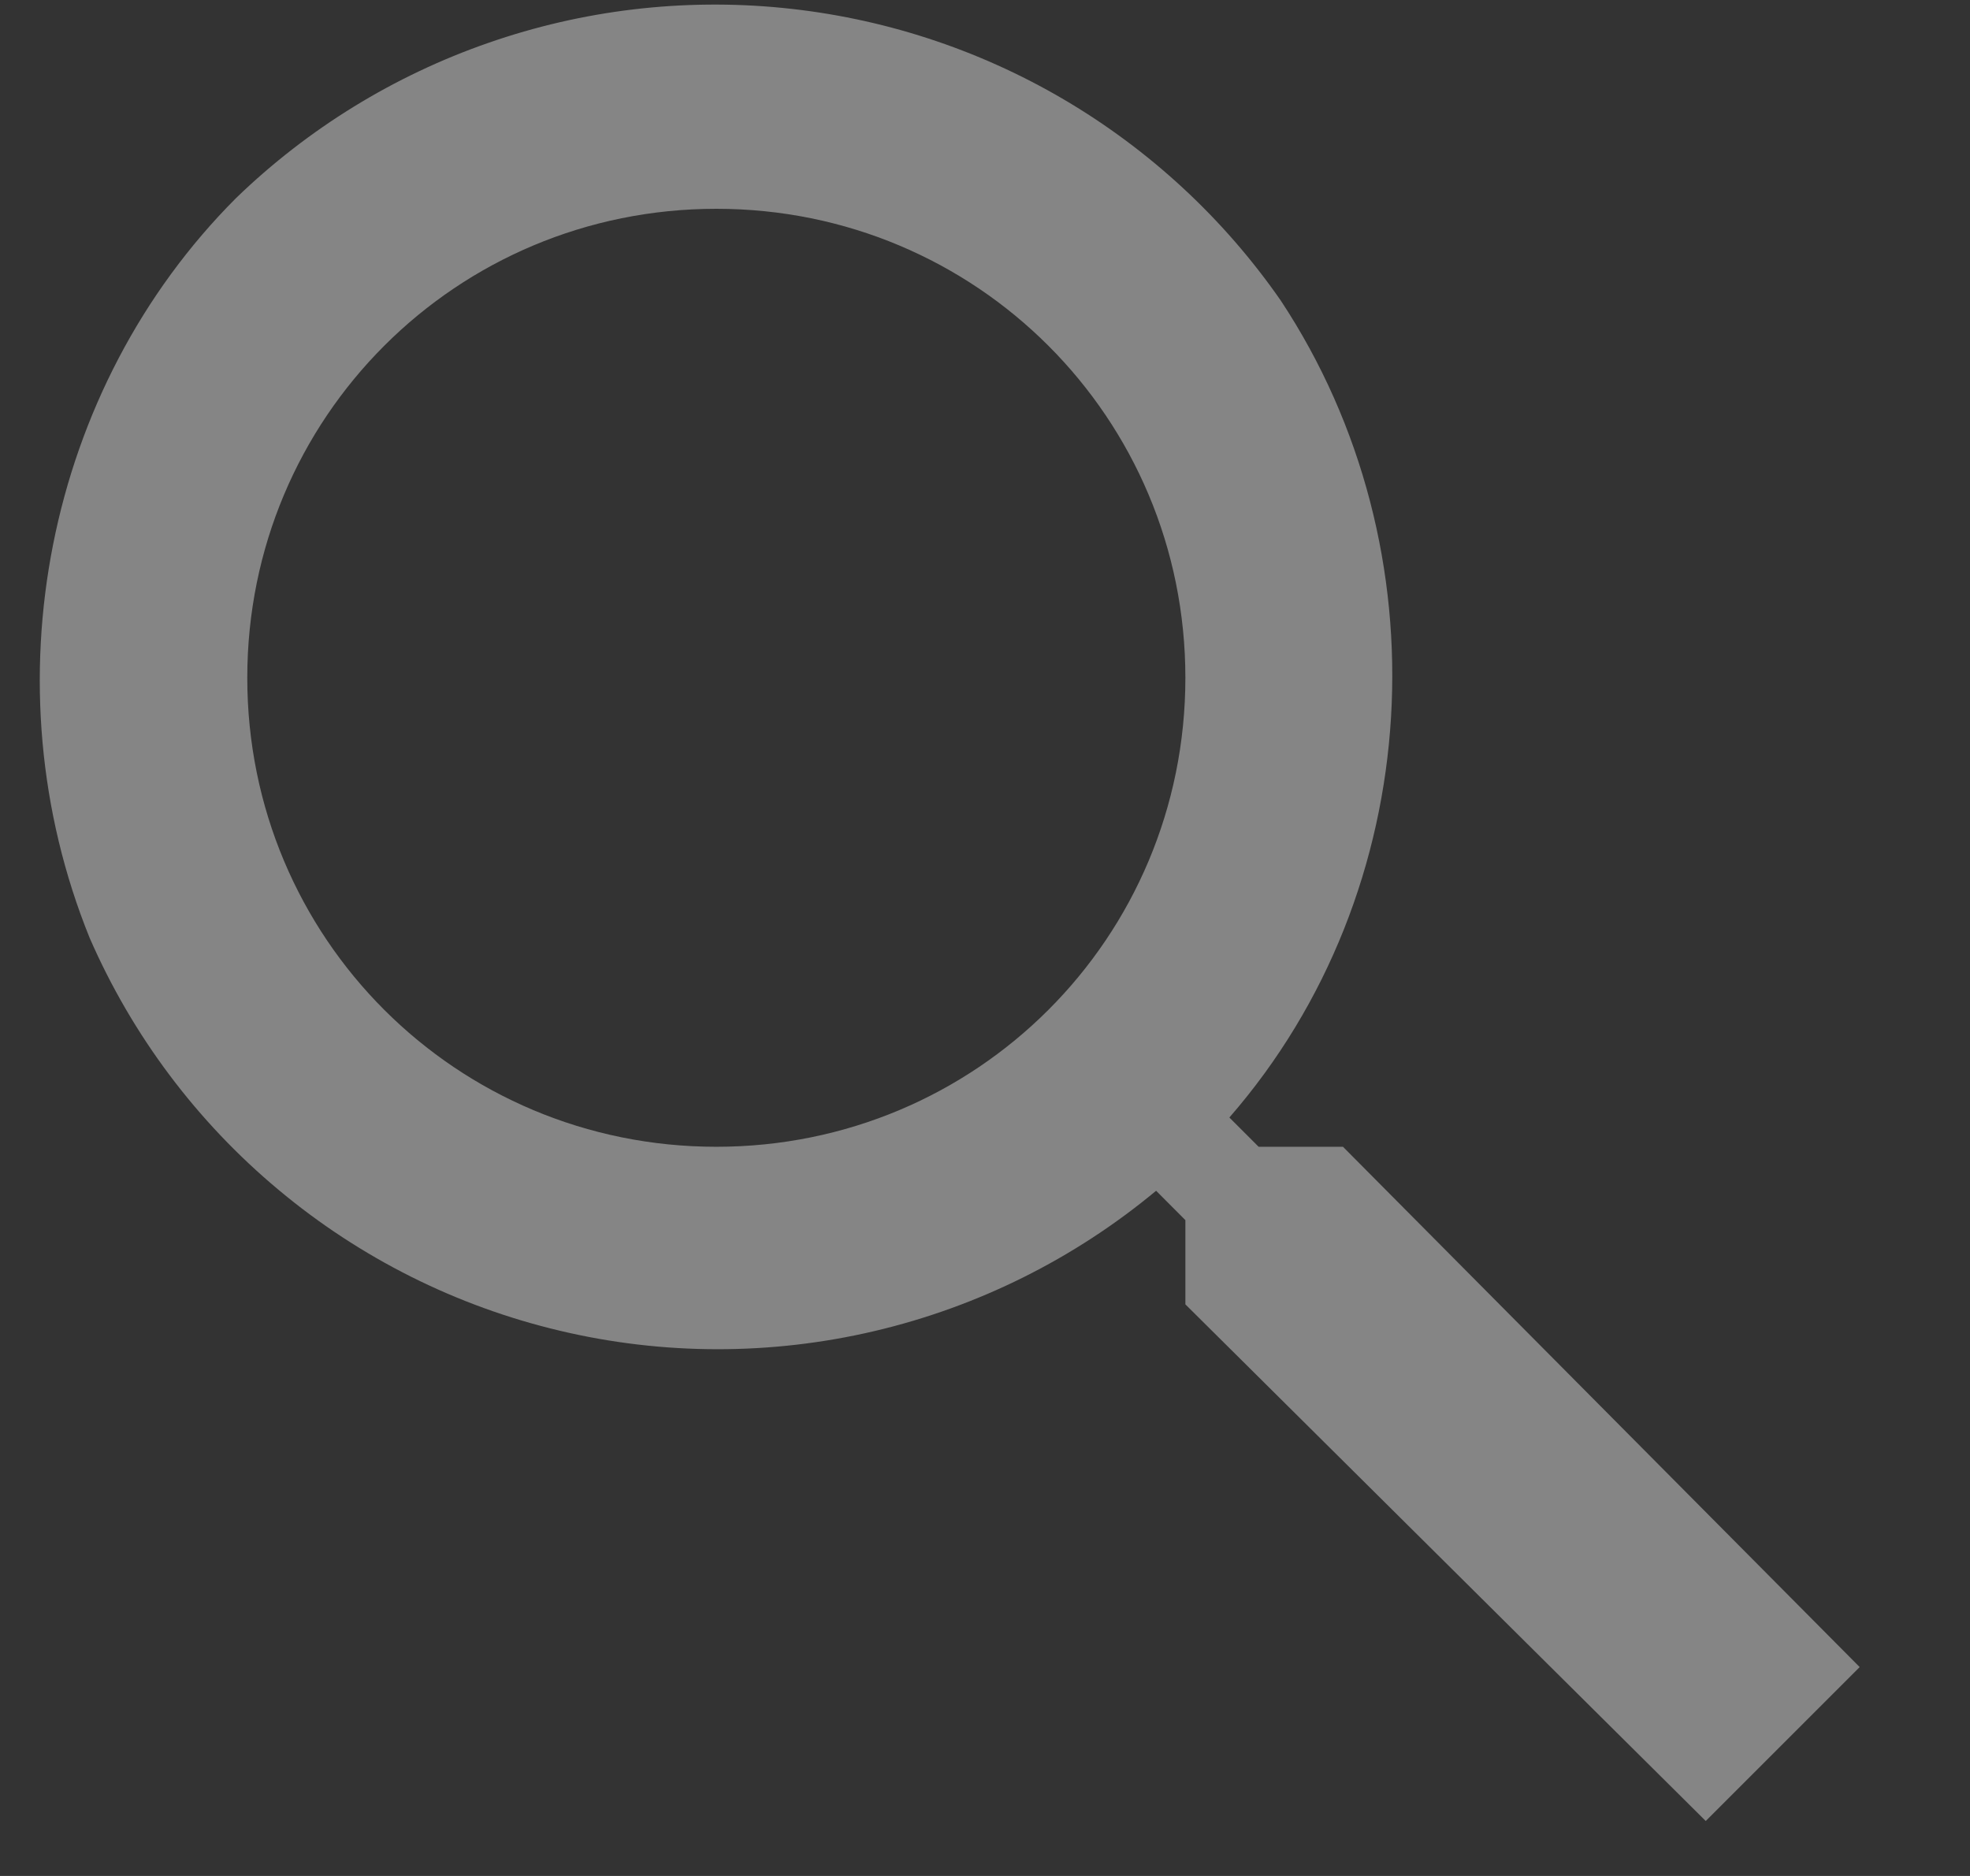<?xml version="1.0" encoding="UTF-8"?>
<svg xmlns="http://www.w3.org/2000/svg" width="21" height="20" viewBox="0 0 21 20" fill="none">
  <rect x="0" y="0" width="21" height="20" fill="#333333" stroke="none"/>
  <g clip-path="url(#clip0_1100_5988)">
    <path d="M7.636 12.226C4.863 12.226 2.636 10 2.636 7.226C2.636 4.453 4.863 2.226 7.636 2.226C10.409 2.226 12.636 4.453 12.636 7.226C12.636 10 10.409 12.226 7.636 12.226ZM14.316 12.226H13.417L13.105 11.914C15.214 9.492 15.409 5.859 13.652 3.203C13.045 2.329 12.255 1.598 11.338 1.059C10.42 0.52 9.397 0.188 8.338 0.084C7.279 -0.02 6.21 0.107 5.206 0.457C4.201 0.806 3.284 1.37 2.519 2.109C0.488 4.14 -0.137 7.304 0.956 10C1.409 11.039 2.098 11.958 2.968 12.684C3.837 13.411 4.864 13.926 5.967 14.187C7.069 14.449 8.218 14.45 9.321 14.191C10.424 13.932 11.452 13.42 12.324 12.695L12.636 13.008V13.906L18.183 19.414L19.824 17.773L14.316 12.226Z" fill="white" fill-opacity="0.4"></path>
  </g>
  <defs>
    <clipPath id="clip0_1100_5988">
      <rect width="20" height="20" fill="white" transform="translate(0.41)"></rect>
    </clipPath>
  </defs>
</svg>
